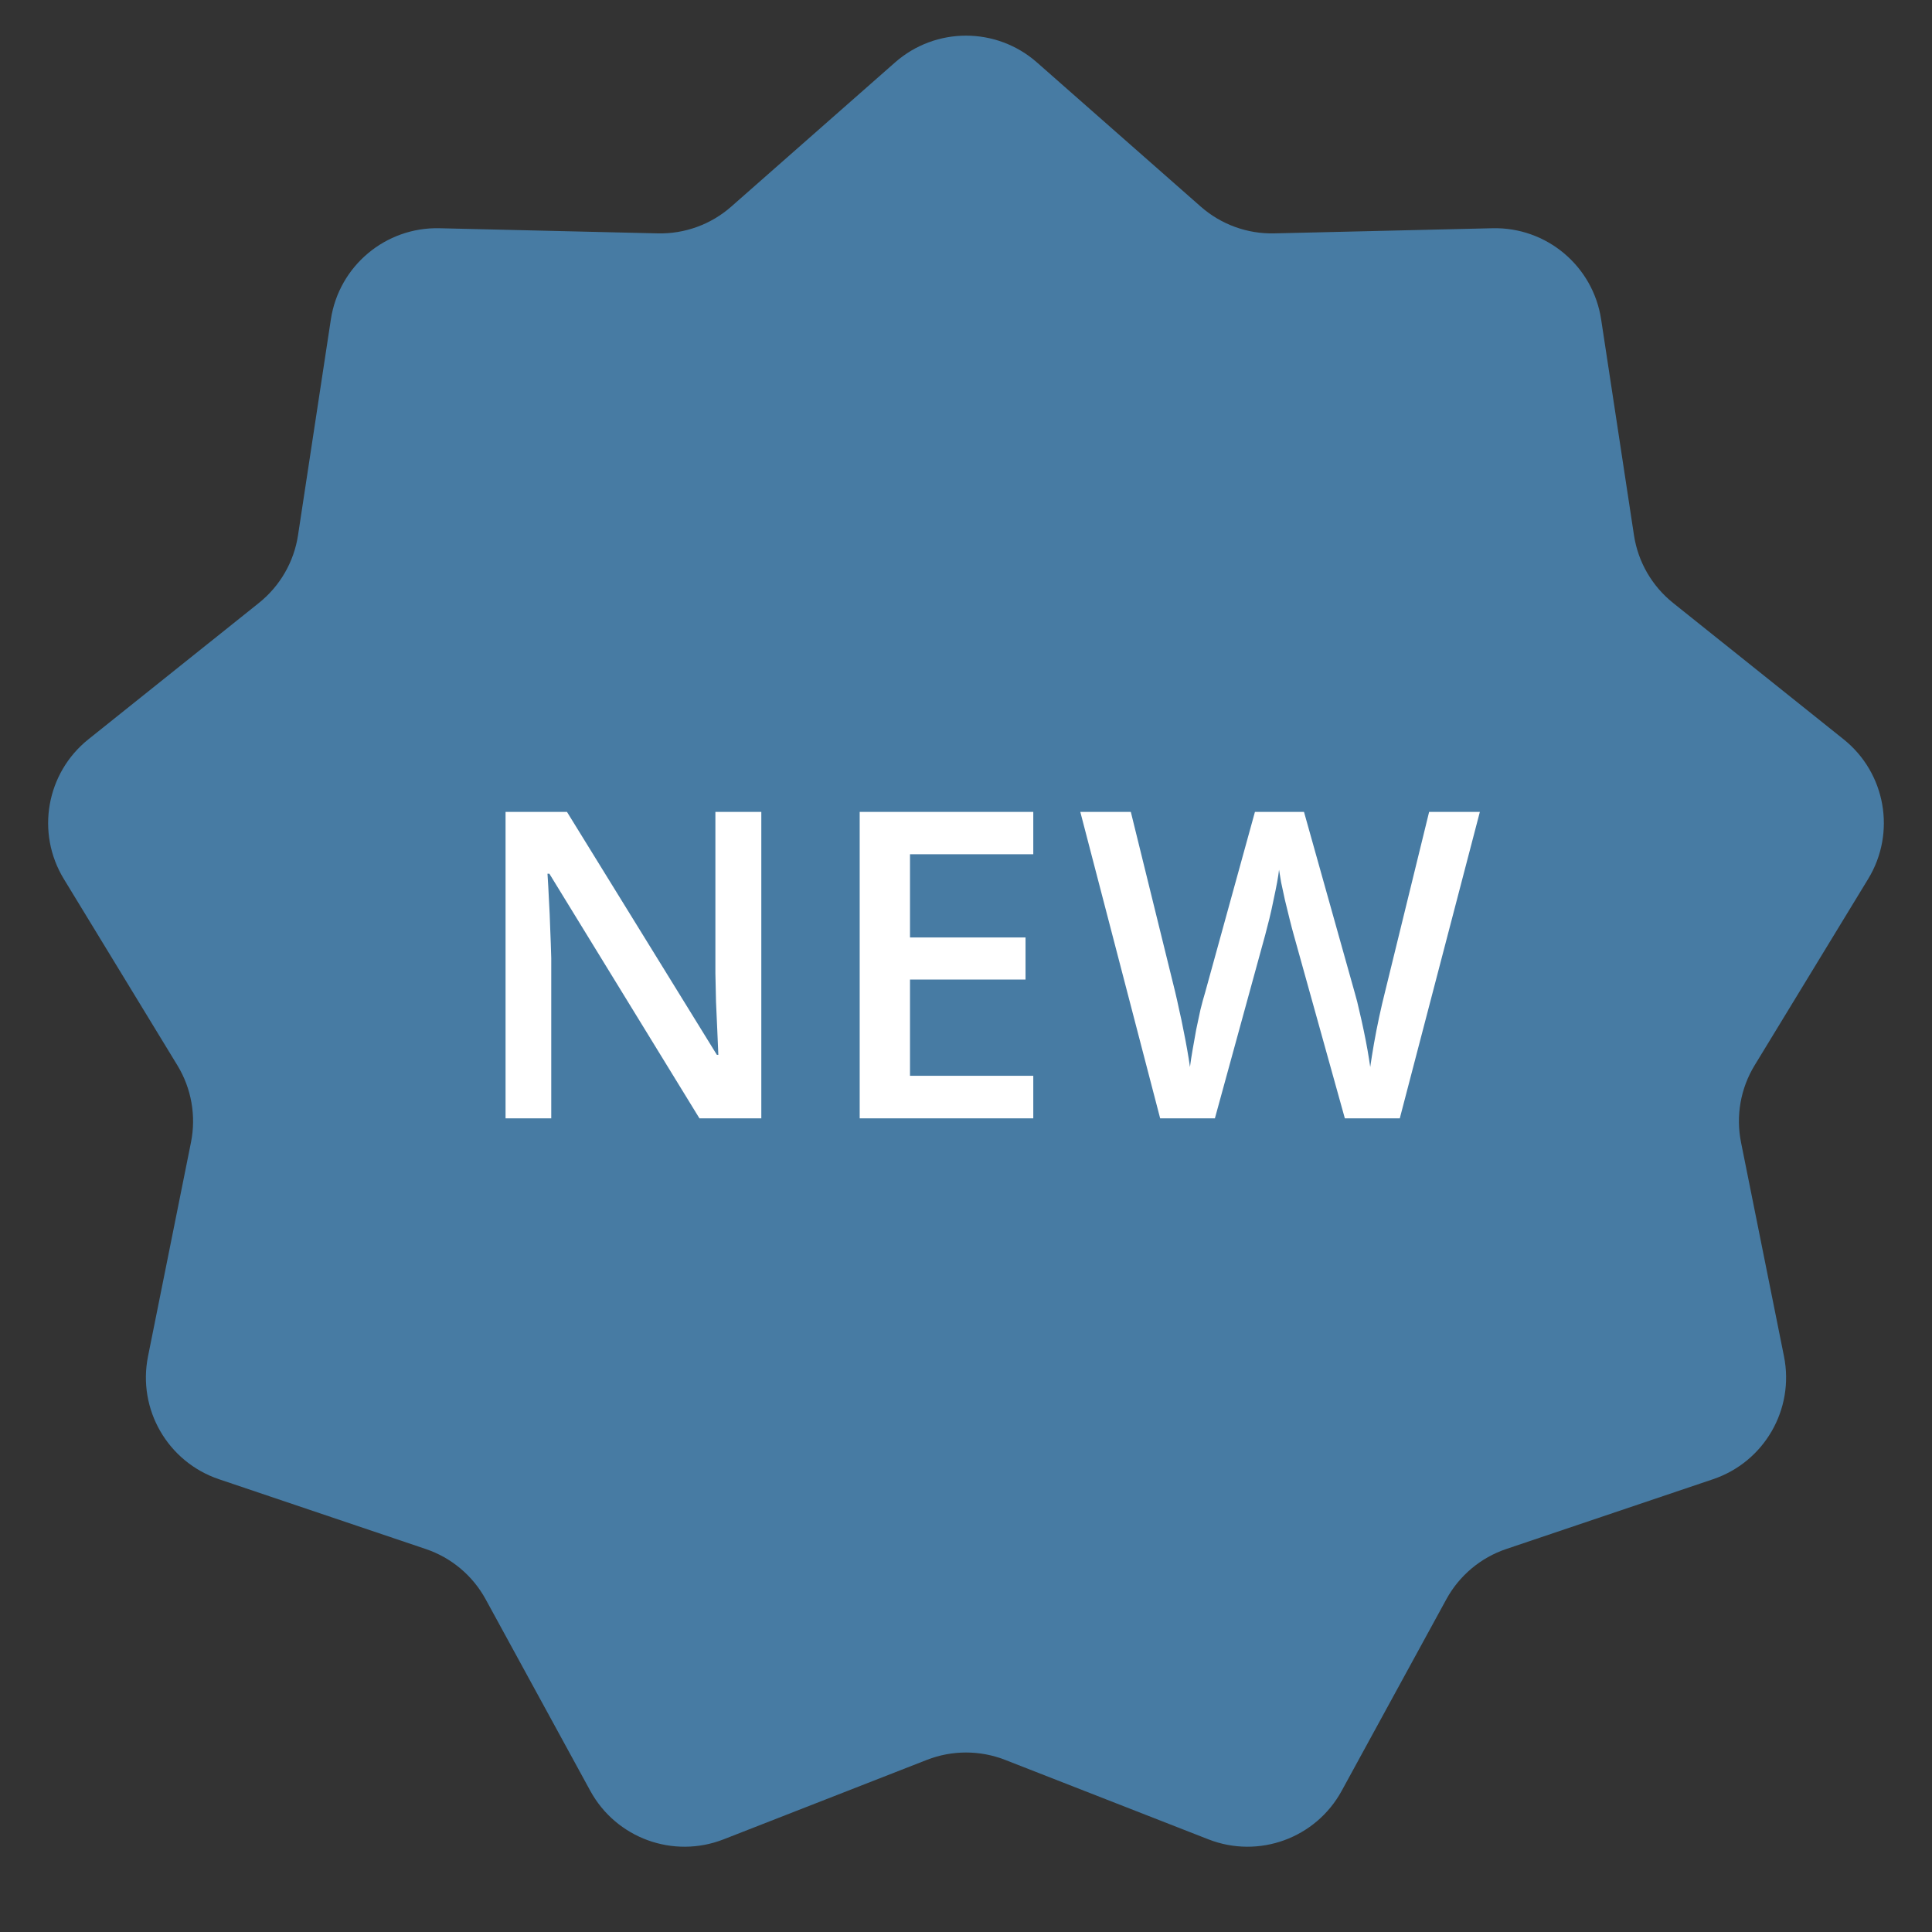 <svg width="74" height="74" viewBox="0 0 74 74" fill="none" xmlns="http://www.w3.org/2000/svg">
<rect x="0" y="0" width="74" height="74" fill="#333333" stroke="none"/>
<path d="M34.284 2.39C35.837 1.024 38.163 1.024 39.716 2.39L45.993 7.915C46.769 8.597 47.773 8.963 48.806 8.939L57.166 8.742C59.234 8.693 61.016 10.188 61.327 12.233L62.585 20.5C62.74 21.522 63.275 22.447 64.082 23.093L70.612 28.315C72.228 29.607 72.632 31.898 71.555 33.665L67.205 40.806C66.667 41.689 66.482 42.741 66.685 43.754L68.331 51.953C68.738 53.981 67.575 55.995 65.615 56.657L57.692 59.331C56.713 59.661 55.894 60.349 55.399 61.255L51.389 68.594C50.398 70.409 48.212 71.204 46.285 70.451L38.497 67.407C37.534 67.031 36.466 67.031 35.503 67.407L27.715 70.451C25.788 71.204 23.602 70.409 22.61 68.594L18.601 61.255C18.106 60.349 17.287 59.661 16.308 59.331L8.385 56.657C6.425 55.995 5.262 53.981 5.669 51.953L7.315 43.754C7.518 42.741 7.333 41.689 6.795 40.806L2.444 33.665C1.368 31.898 1.772 29.607 3.388 28.315L9.918 23.093C10.725 22.447 11.26 21.522 11.415 20.5L12.673 12.233C12.984 10.188 14.766 8.693 16.834 8.742L25.194 8.939C26.227 8.963 27.231 8.597 28.007 7.915L34.284 2.39Z" fill="#477BA3"/>
<path d="M29.16 42.836H26.791L21.042 33.465H20.97C20.991 33.781 21.01 34.116 21.026 34.469C21.047 34.822 21.063 35.187 21.074 35.561C21.09 35.936 21.104 36.316 21.114 36.701V42.836H19.364V31.097H21.716L27.458 40.403H27.514C27.503 40.13 27.49 39.817 27.474 39.464C27.458 39.11 27.442 38.746 27.425 38.371C27.415 37.992 27.407 37.625 27.401 37.272V31.097H29.16V42.836ZM39.577 42.836H32.928V31.097H39.577V32.719H34.855V35.907H39.28V37.52H34.855V41.206H39.577V42.836ZM56.682 31.097L53.615 42.836H51.511L49.552 35.802C49.504 35.631 49.45 35.427 49.392 35.192C49.333 34.956 49.274 34.715 49.215 34.469C49.161 34.223 49.113 33.998 49.07 33.795C49.033 33.586 49.006 33.425 48.99 33.313C48.979 33.425 48.955 33.583 48.918 33.787C48.88 33.99 48.835 34.215 48.781 34.461C48.733 34.702 48.68 34.943 48.621 35.184C48.562 35.419 48.508 35.628 48.46 35.81L46.533 42.836H44.437L41.378 31.097H43.313L45.008 37.978C45.061 38.198 45.114 38.436 45.168 38.693C45.227 38.944 45.281 39.199 45.329 39.456C45.382 39.712 45.43 39.964 45.473 40.21C45.516 40.451 45.551 40.671 45.578 40.869C45.604 40.665 45.639 40.441 45.682 40.194C45.725 39.943 45.77 39.688 45.818 39.431C45.872 39.169 45.925 38.917 45.979 38.677C46.038 38.436 46.097 38.219 46.156 38.026L48.067 31.097H49.946L51.897 38.05C51.956 38.248 52.012 38.471 52.065 38.717C52.124 38.963 52.181 39.215 52.234 39.472C52.288 39.728 52.336 39.977 52.379 40.218C52.421 40.459 52.456 40.676 52.483 40.869C52.52 40.606 52.569 40.307 52.627 39.969C52.686 39.632 52.753 39.29 52.828 38.942C52.903 38.594 52.978 38.273 53.053 37.978L54.739 31.097H56.682Z" fill="white"/>
</svg>
